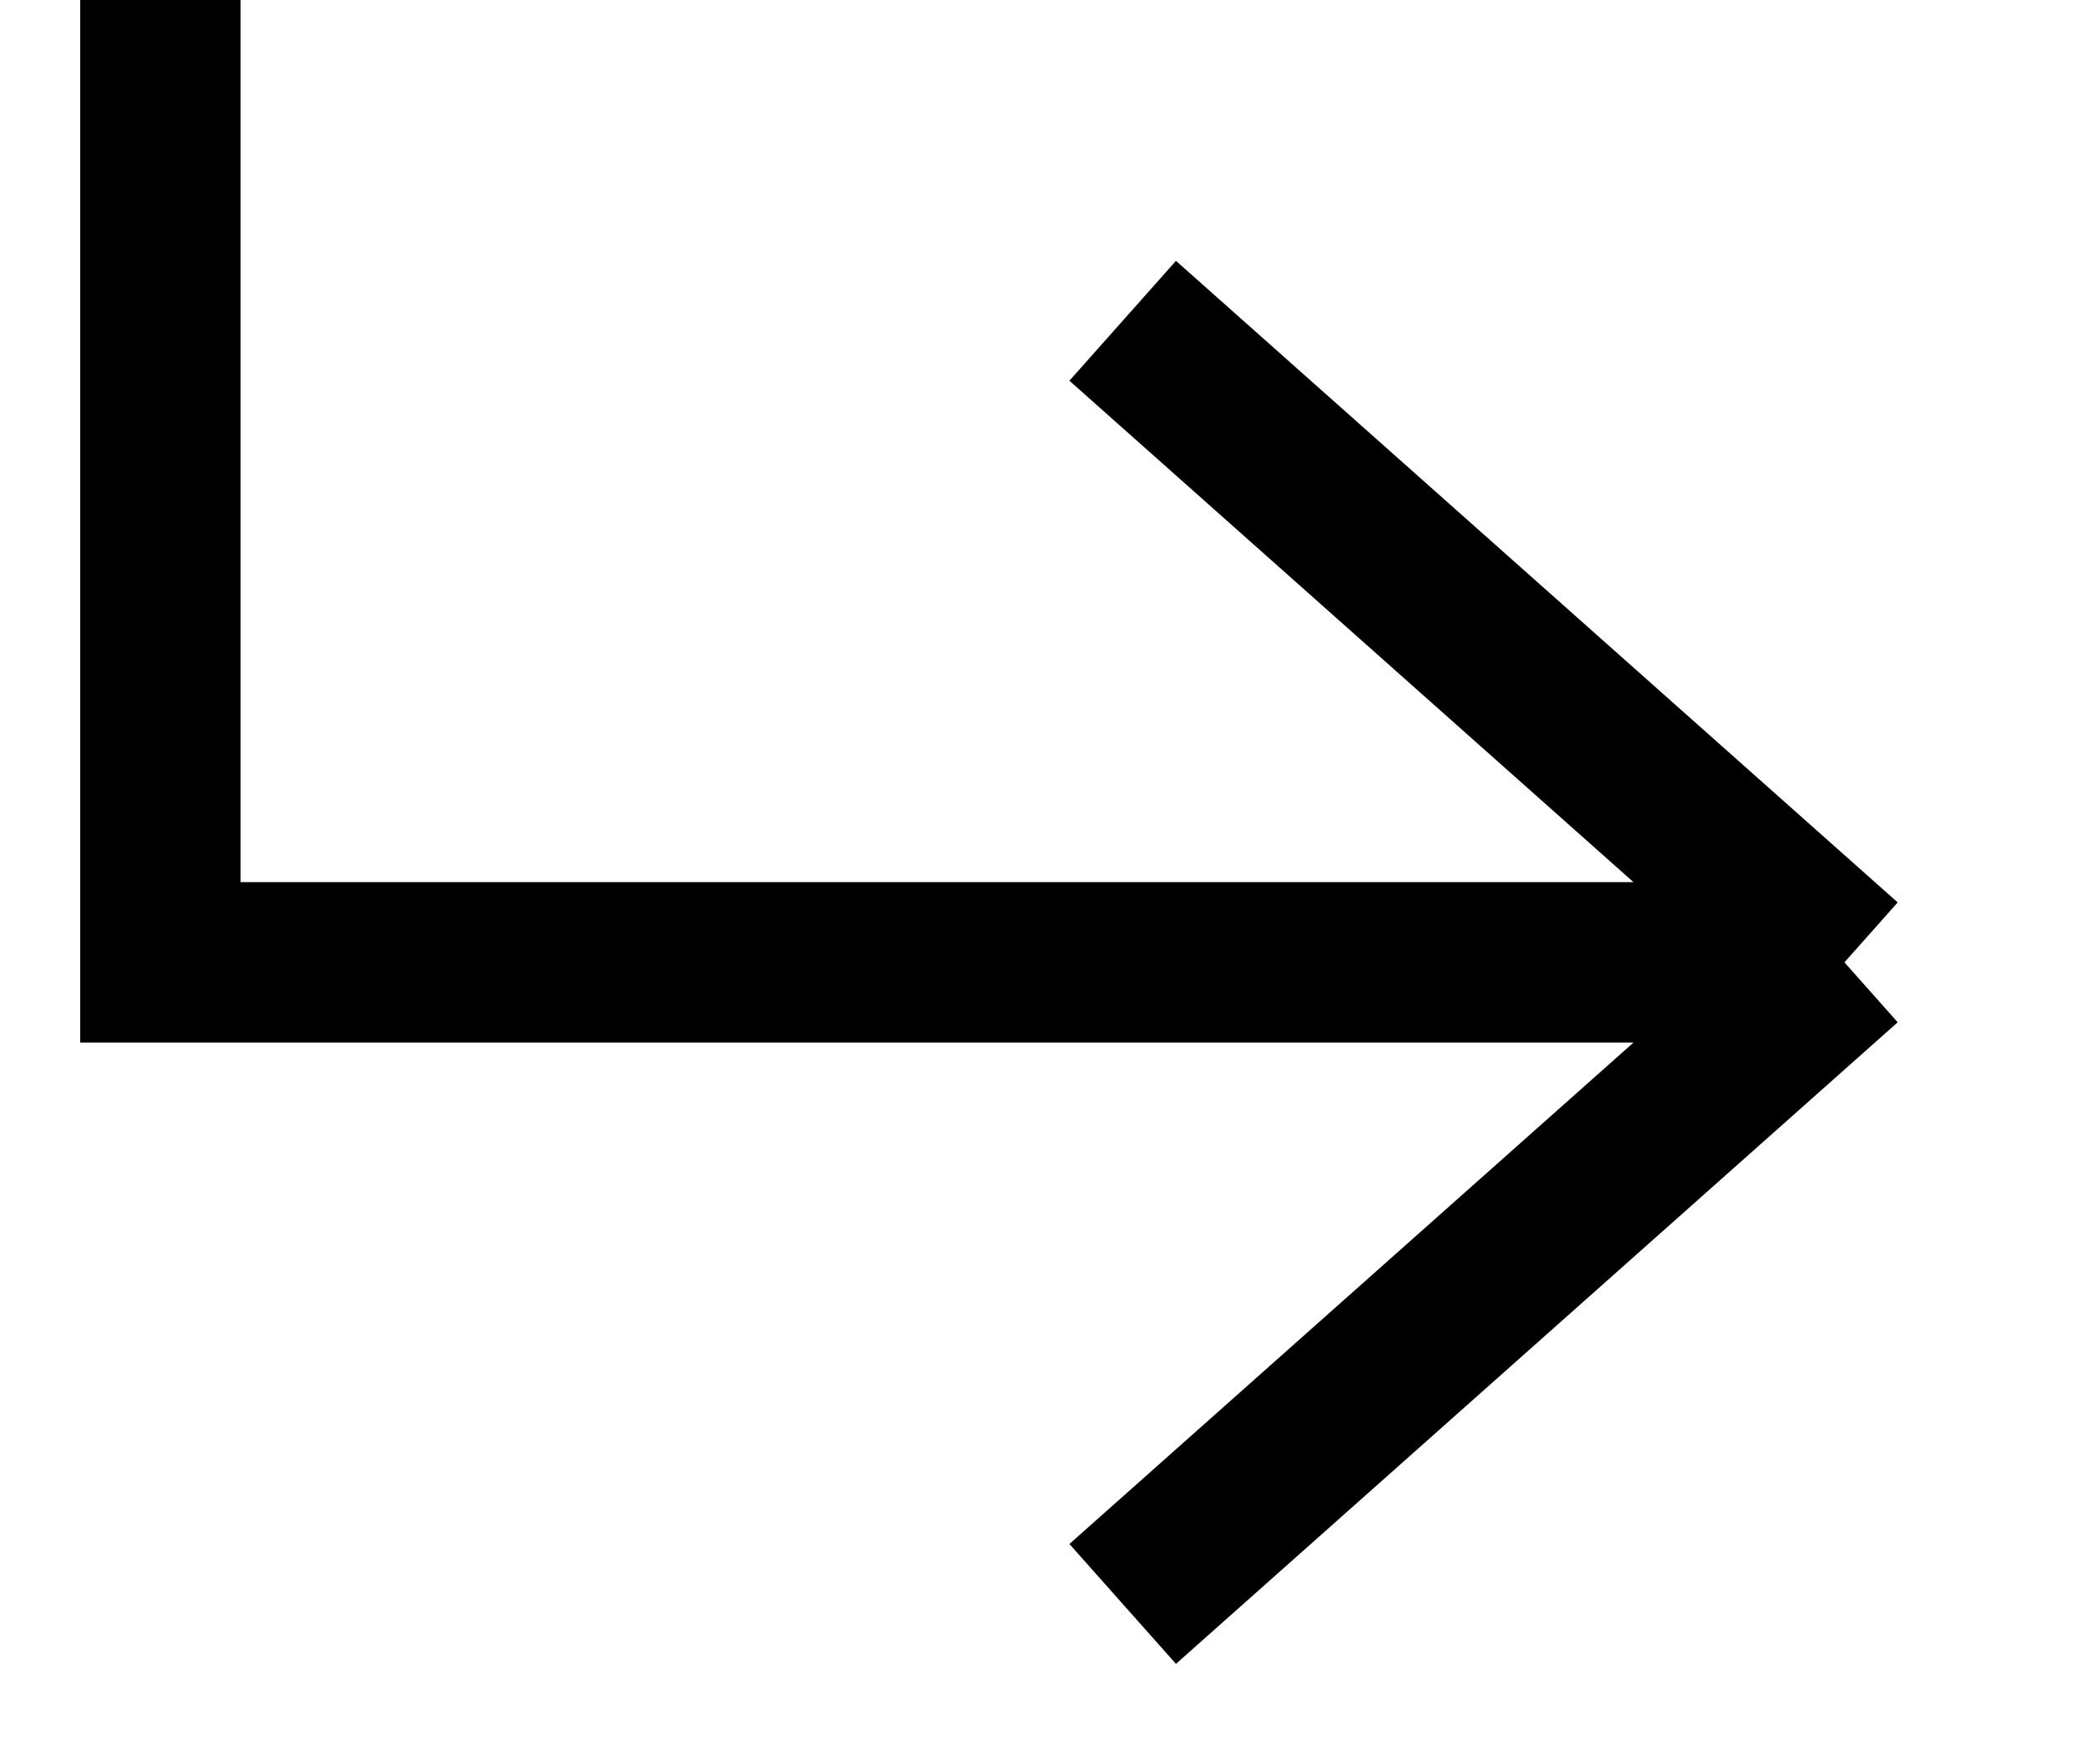 <?xml version="1.0" encoding="UTF-8"?> <svg xmlns="http://www.w3.org/2000/svg" width="13" height="11" viewBox="0 0 13 11" fill="none"><path d="M1 0V6H11.5M11.5 6L7 2M11.5 6L7 10" stroke="black"></path></svg> 